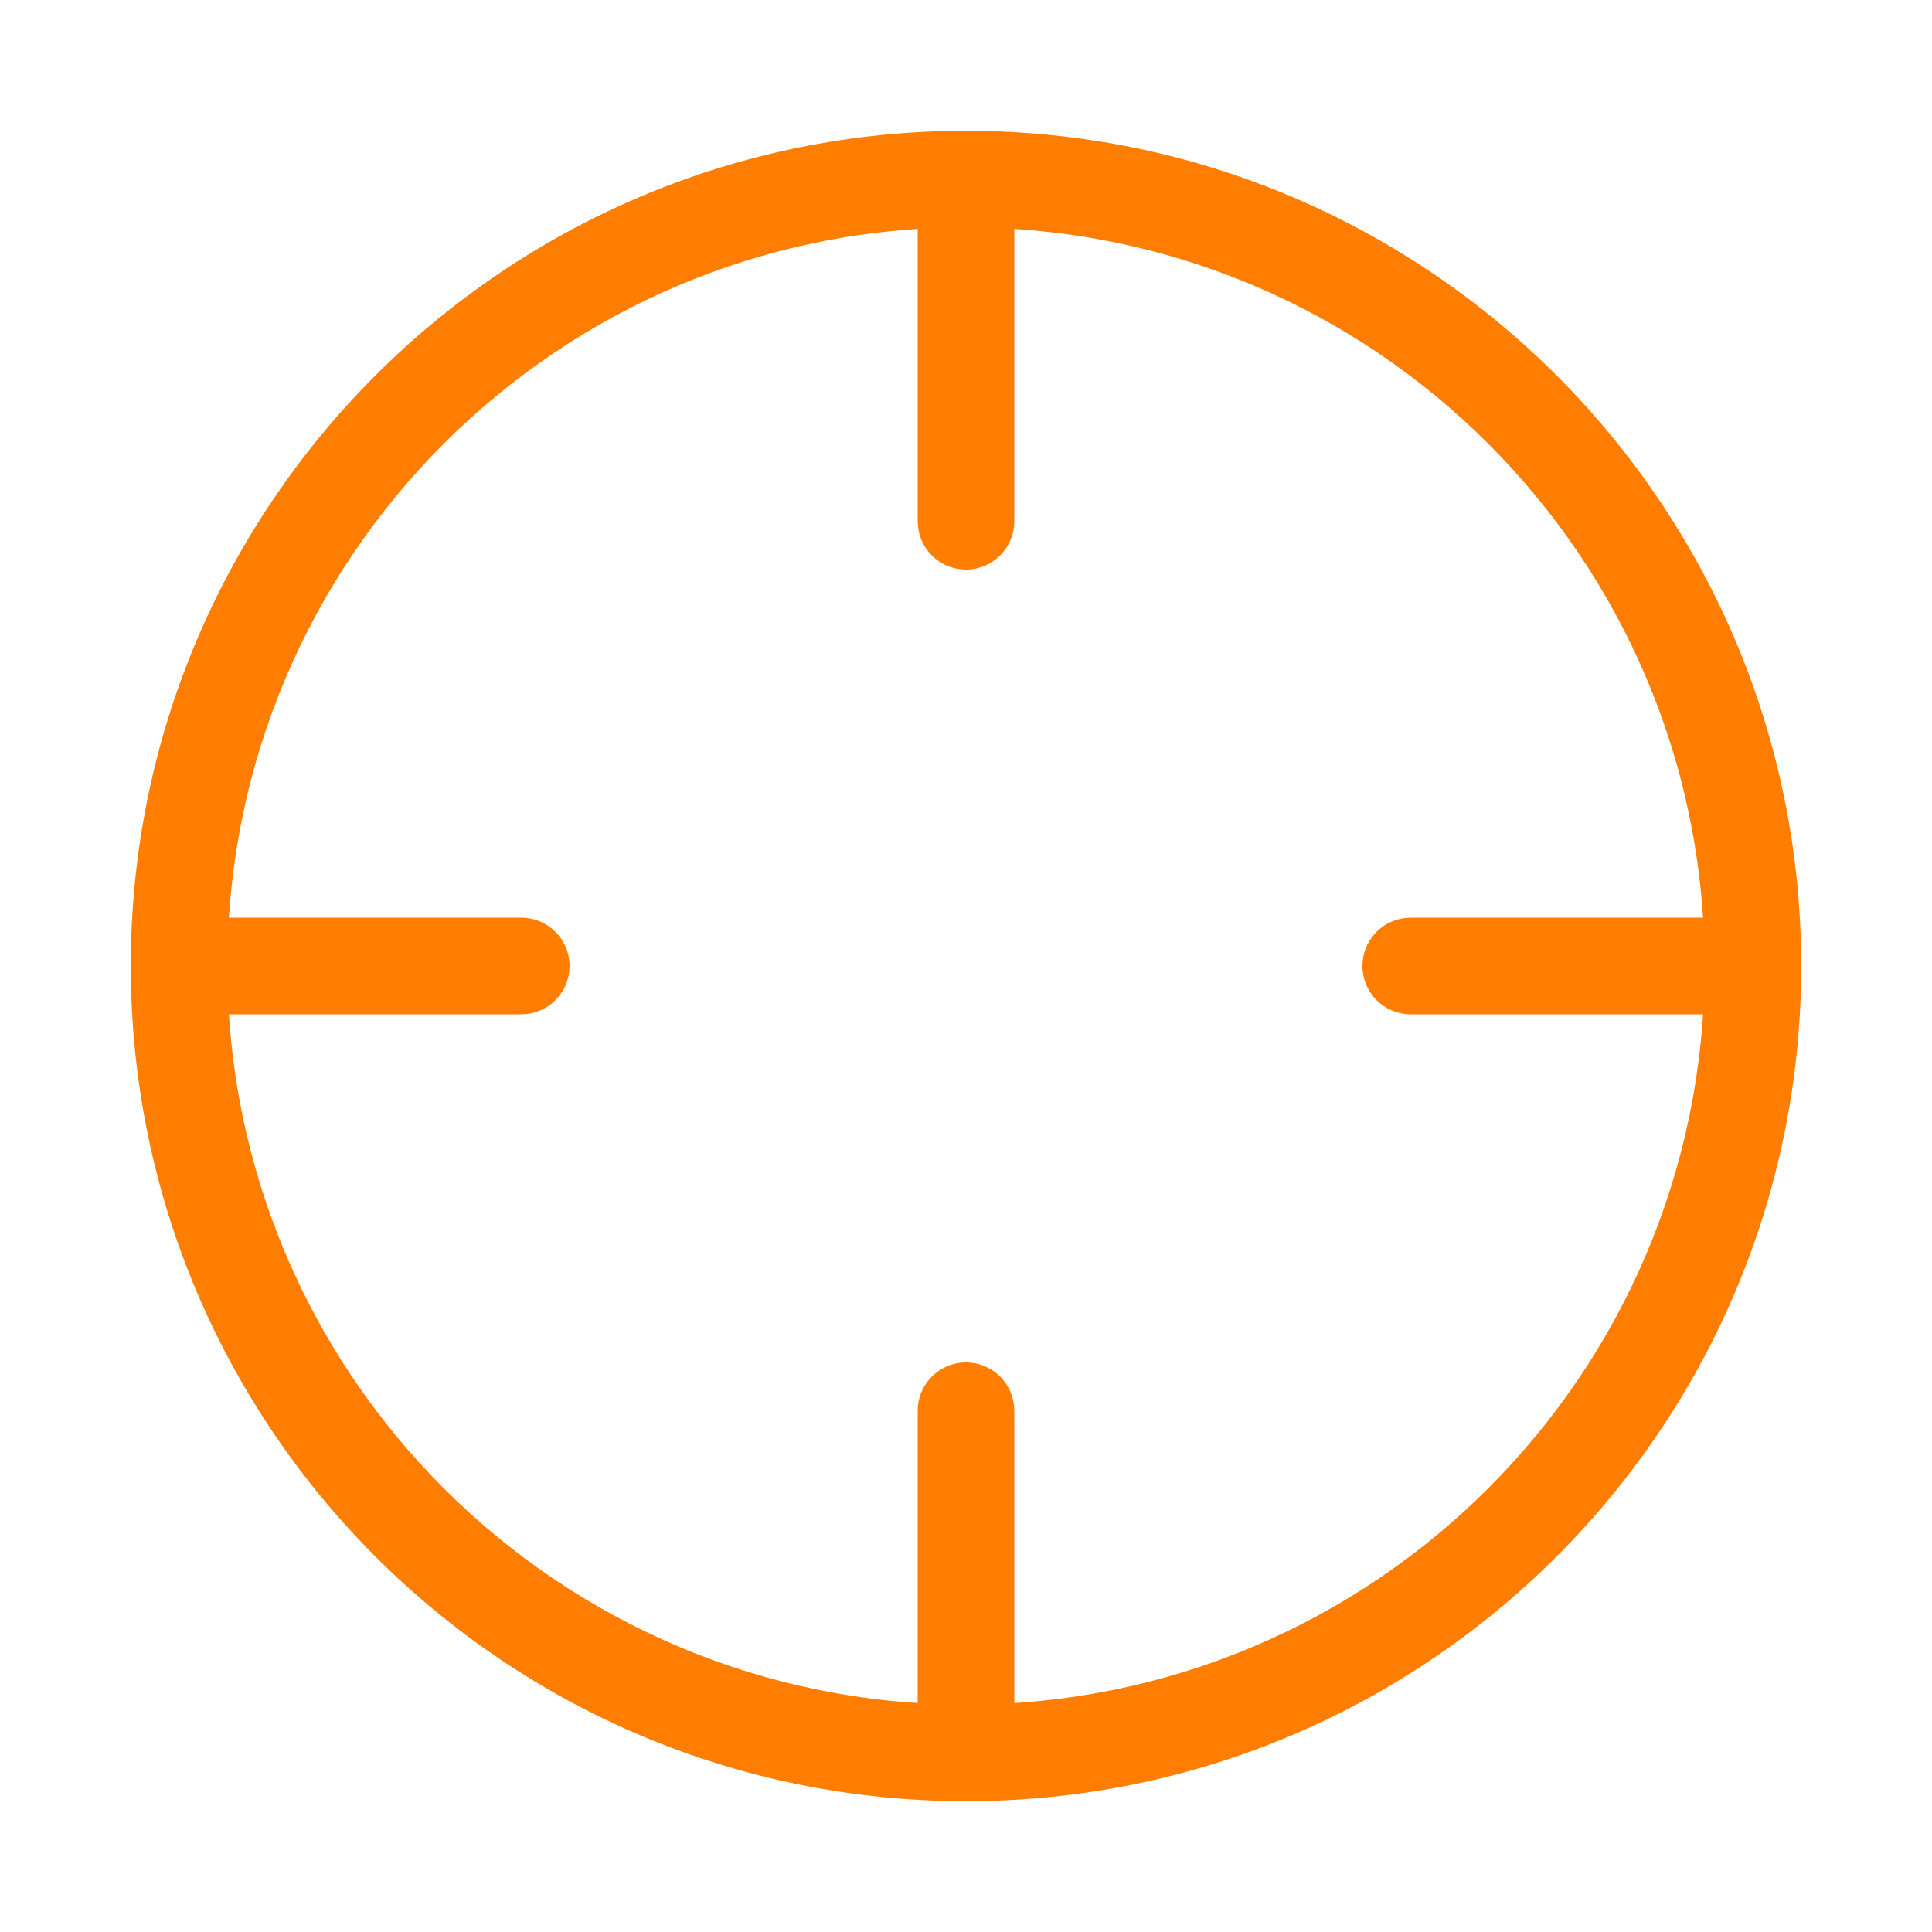 <?xml version="1.0" encoding="UTF-8"?>
<svg width="30px" height="30px" viewBox="0 0 30 30" version="1.1" xmlns="http://www.w3.org/2000/svg" xmlns:xlink="http://www.w3.org/1999/xlink">
    <title>icon-zona-orange</title>
    <g id="Page-1" stroke="none" stroke-width="1" fill="none" fill-rule="evenodd">
        <g id="icon-zona-orange">
            <rect id="Rectangle" x="0" y="0" width="30" height="30"></rect>
            <path d="M15,2.031 C7.838,2.031 2.031,7.838 2.031,15 C2.031,22.162 7.838,27.969 15,27.969 C22.162,27.969 27.969,22.162 27.969,15 C27.969,7.838 22.162,2.031 15,2.031 Z M15,3.531 C21.334,3.531 26.469,8.666 26.469,15 C26.469,21.334 21.334,26.469 15,26.469 C8.666,26.469 3.531,21.334 3.531,15 C3.531,8.666 8.666,3.531 15,3.531 Z" id="Oval" fill="#FF7D00" fill-rule="nonzero"></path>
            <path d="M15,2.031 C15.38,2.031 15.693,2.313 15.743,2.679 L15.75,2.781 L15.75,8.094 C15.75,8.508 15.414,8.844 15,8.844 C14.62,8.844 14.307,8.562 14.257,8.196 L14.25,8.094 L14.25,2.781 C14.25,2.367 14.586,2.031 15,2.031 Z" id="Path" fill="#FF7D00" fill-rule="nonzero"></path>
            <path d="M8.094,14.25 C8.508,14.25 8.844,14.586 8.844,15 C8.844,15.38 8.562,15.693 8.196,15.743 L8.094,15.75 L2.781,15.75 C2.367,15.75 2.031,15.414 2.031,15 C2.031,14.62 2.313,14.307 2.679,14.257 L2.781,14.25 L8.094,14.25 Z" id="Path" fill="#FF7D00" fill-rule="nonzero"></path>
            <path d="M15,21.156 C15.38,21.156 15.693,21.438 15.743,21.804 L15.75,21.906 L15.75,27.219 C15.75,27.633 15.414,27.969 15,27.969 C14.62,27.969 14.307,27.687 14.257,27.321 L14.25,27.219 L14.25,21.906 C14.25,21.492 14.586,21.156 15,21.156 Z" id="Path" fill="#FF7D00" fill-rule="nonzero"></path>
            <path d="M27.219,14.25 C27.633,14.25 27.969,14.586 27.969,15 C27.969,15.38 27.687,15.693 27.321,15.743 L27.219,15.75 L21.906,15.75 C21.492,15.75 21.156,15.414 21.156,15 C21.156,14.62 21.438,14.307 21.804,14.257 L21.906,14.25 L27.219,14.25 Z" id="Path" fill="#FF7D00" fill-rule="nonzero"></path>
        </g>
    </g>
</svg>